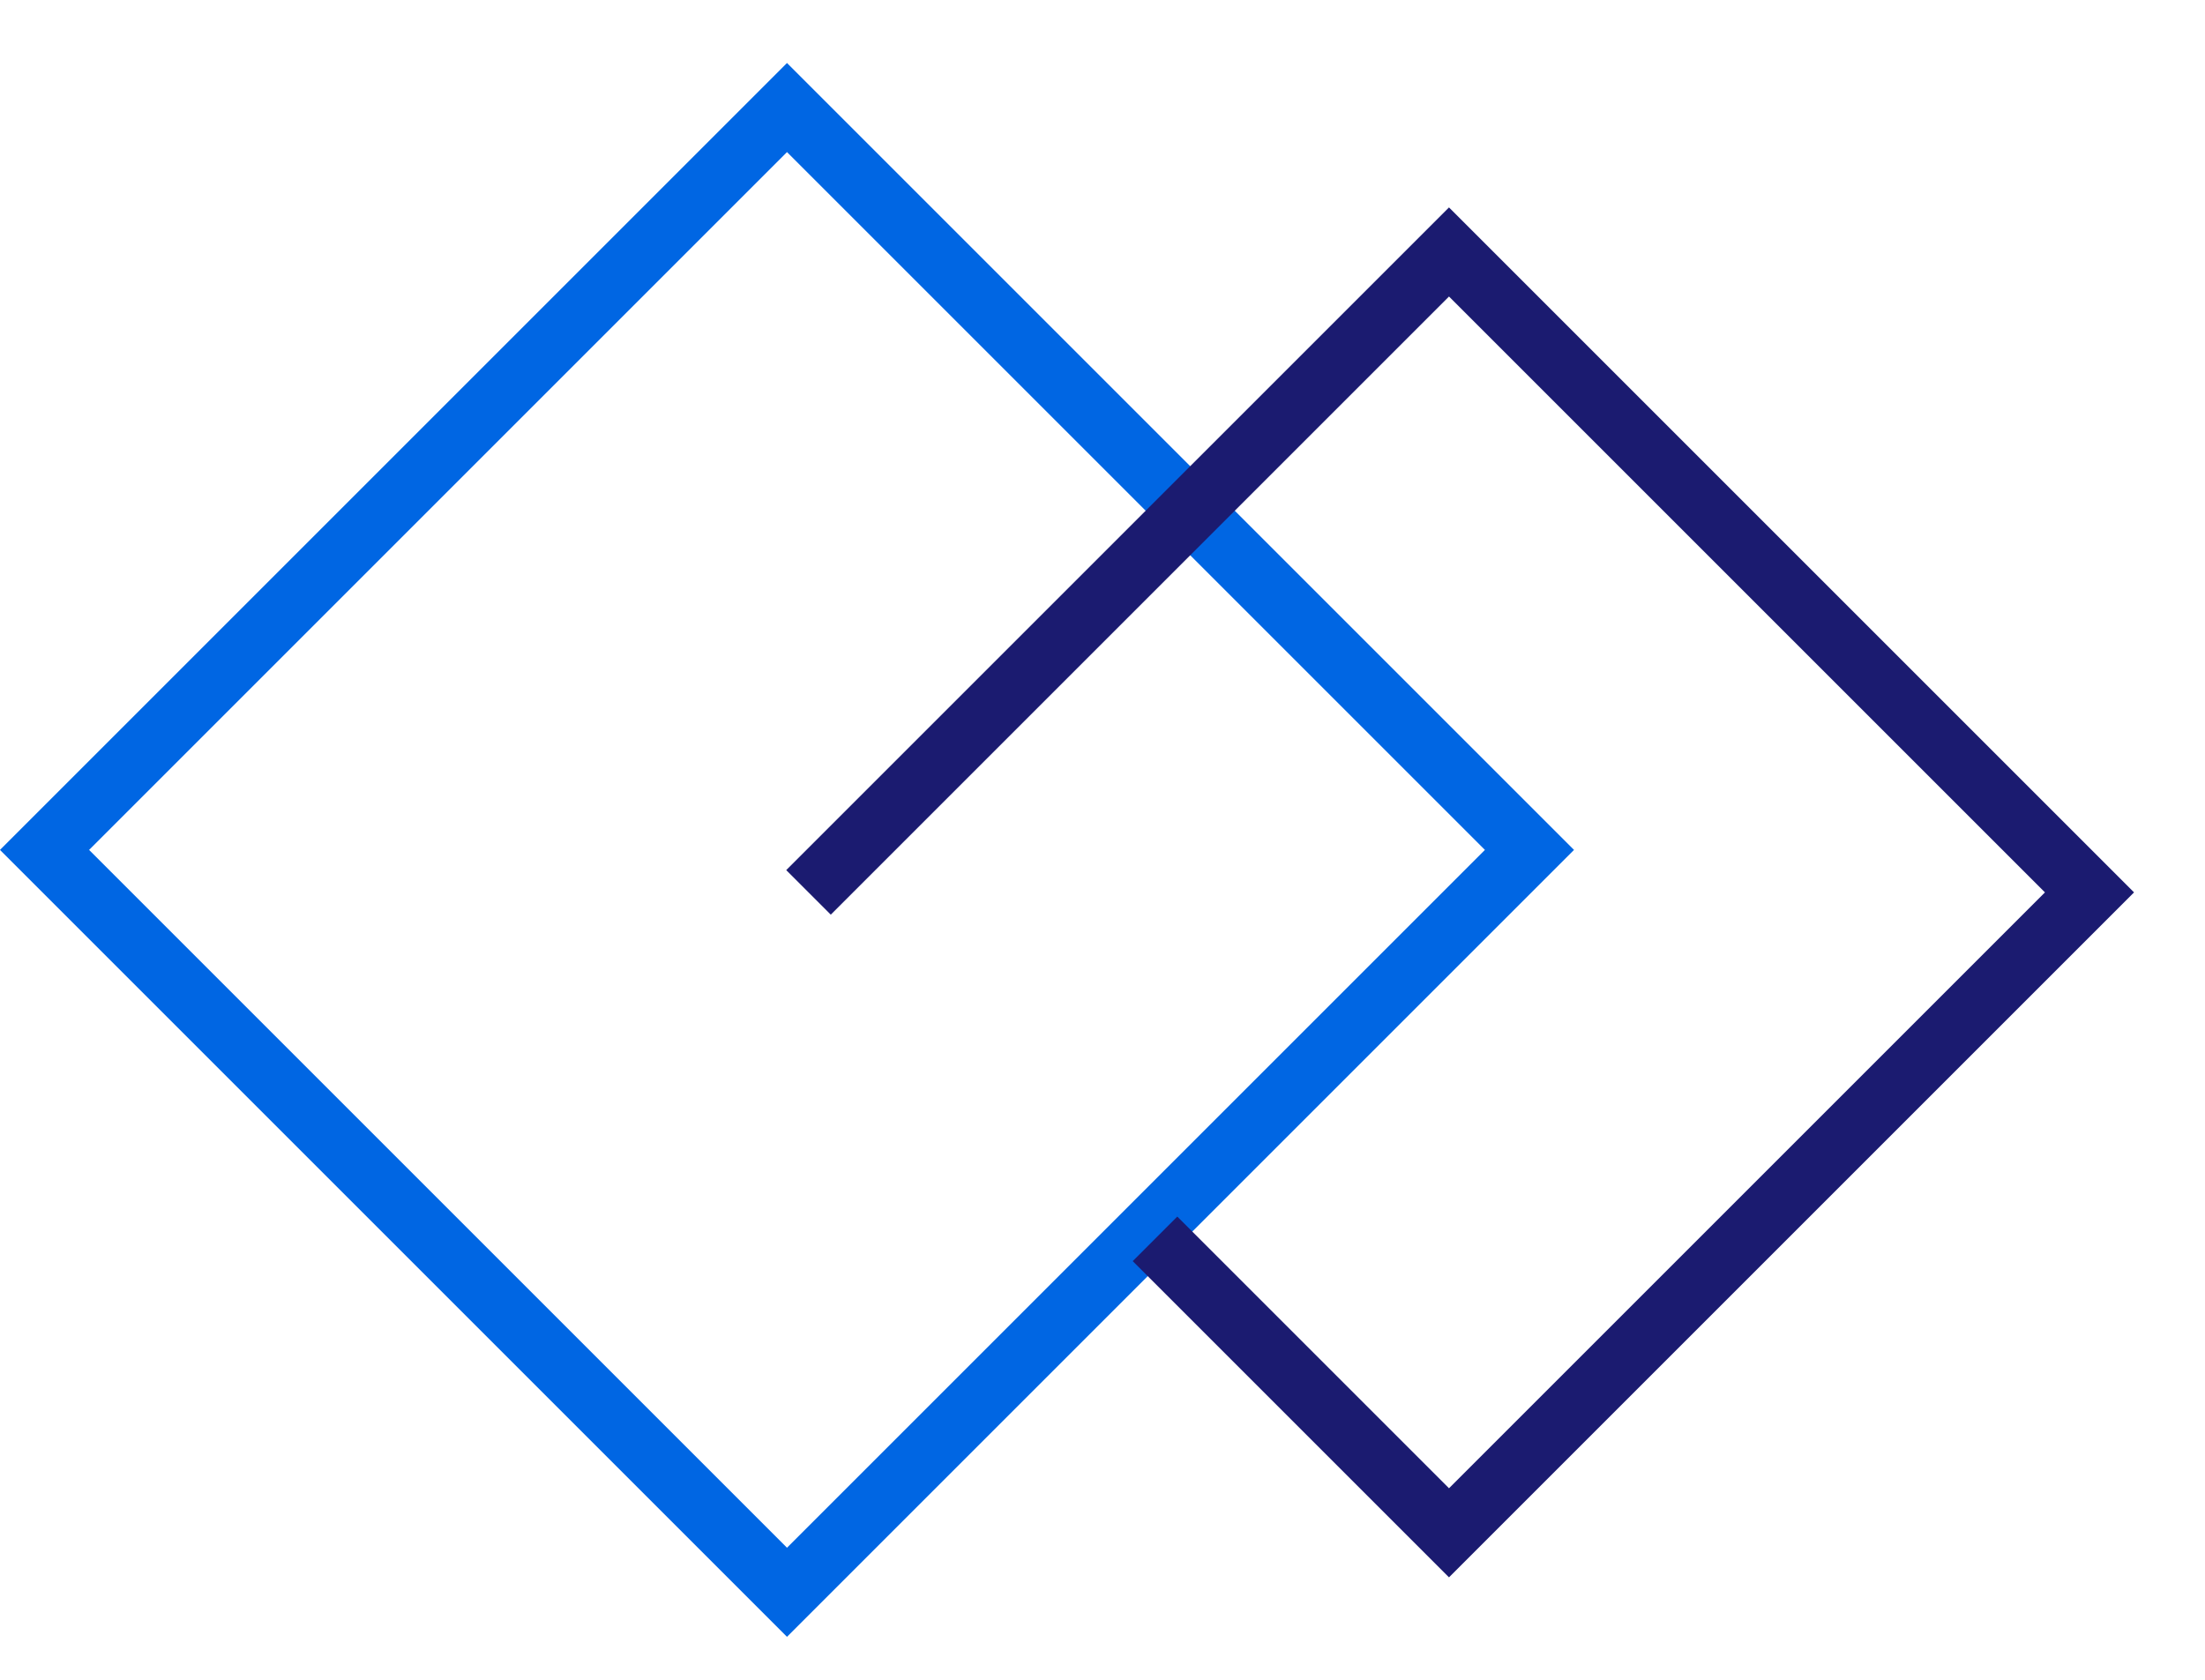 <svg width="105" height="80" viewBox="0 0 105 80" fill="none" xmlns="http://www.w3.org/2000/svg">
<rect x="2.121" y="40.477" width="50" height="50" transform="rotate(-45 2.121 40.477)" stroke="#0066E3" stroke-width="3"/>
<path d="M38.5 42.5L69 12L99.5 42.5L69 73L55 59" stroke="#1B1B70" stroke-width="3"/>
</svg>
